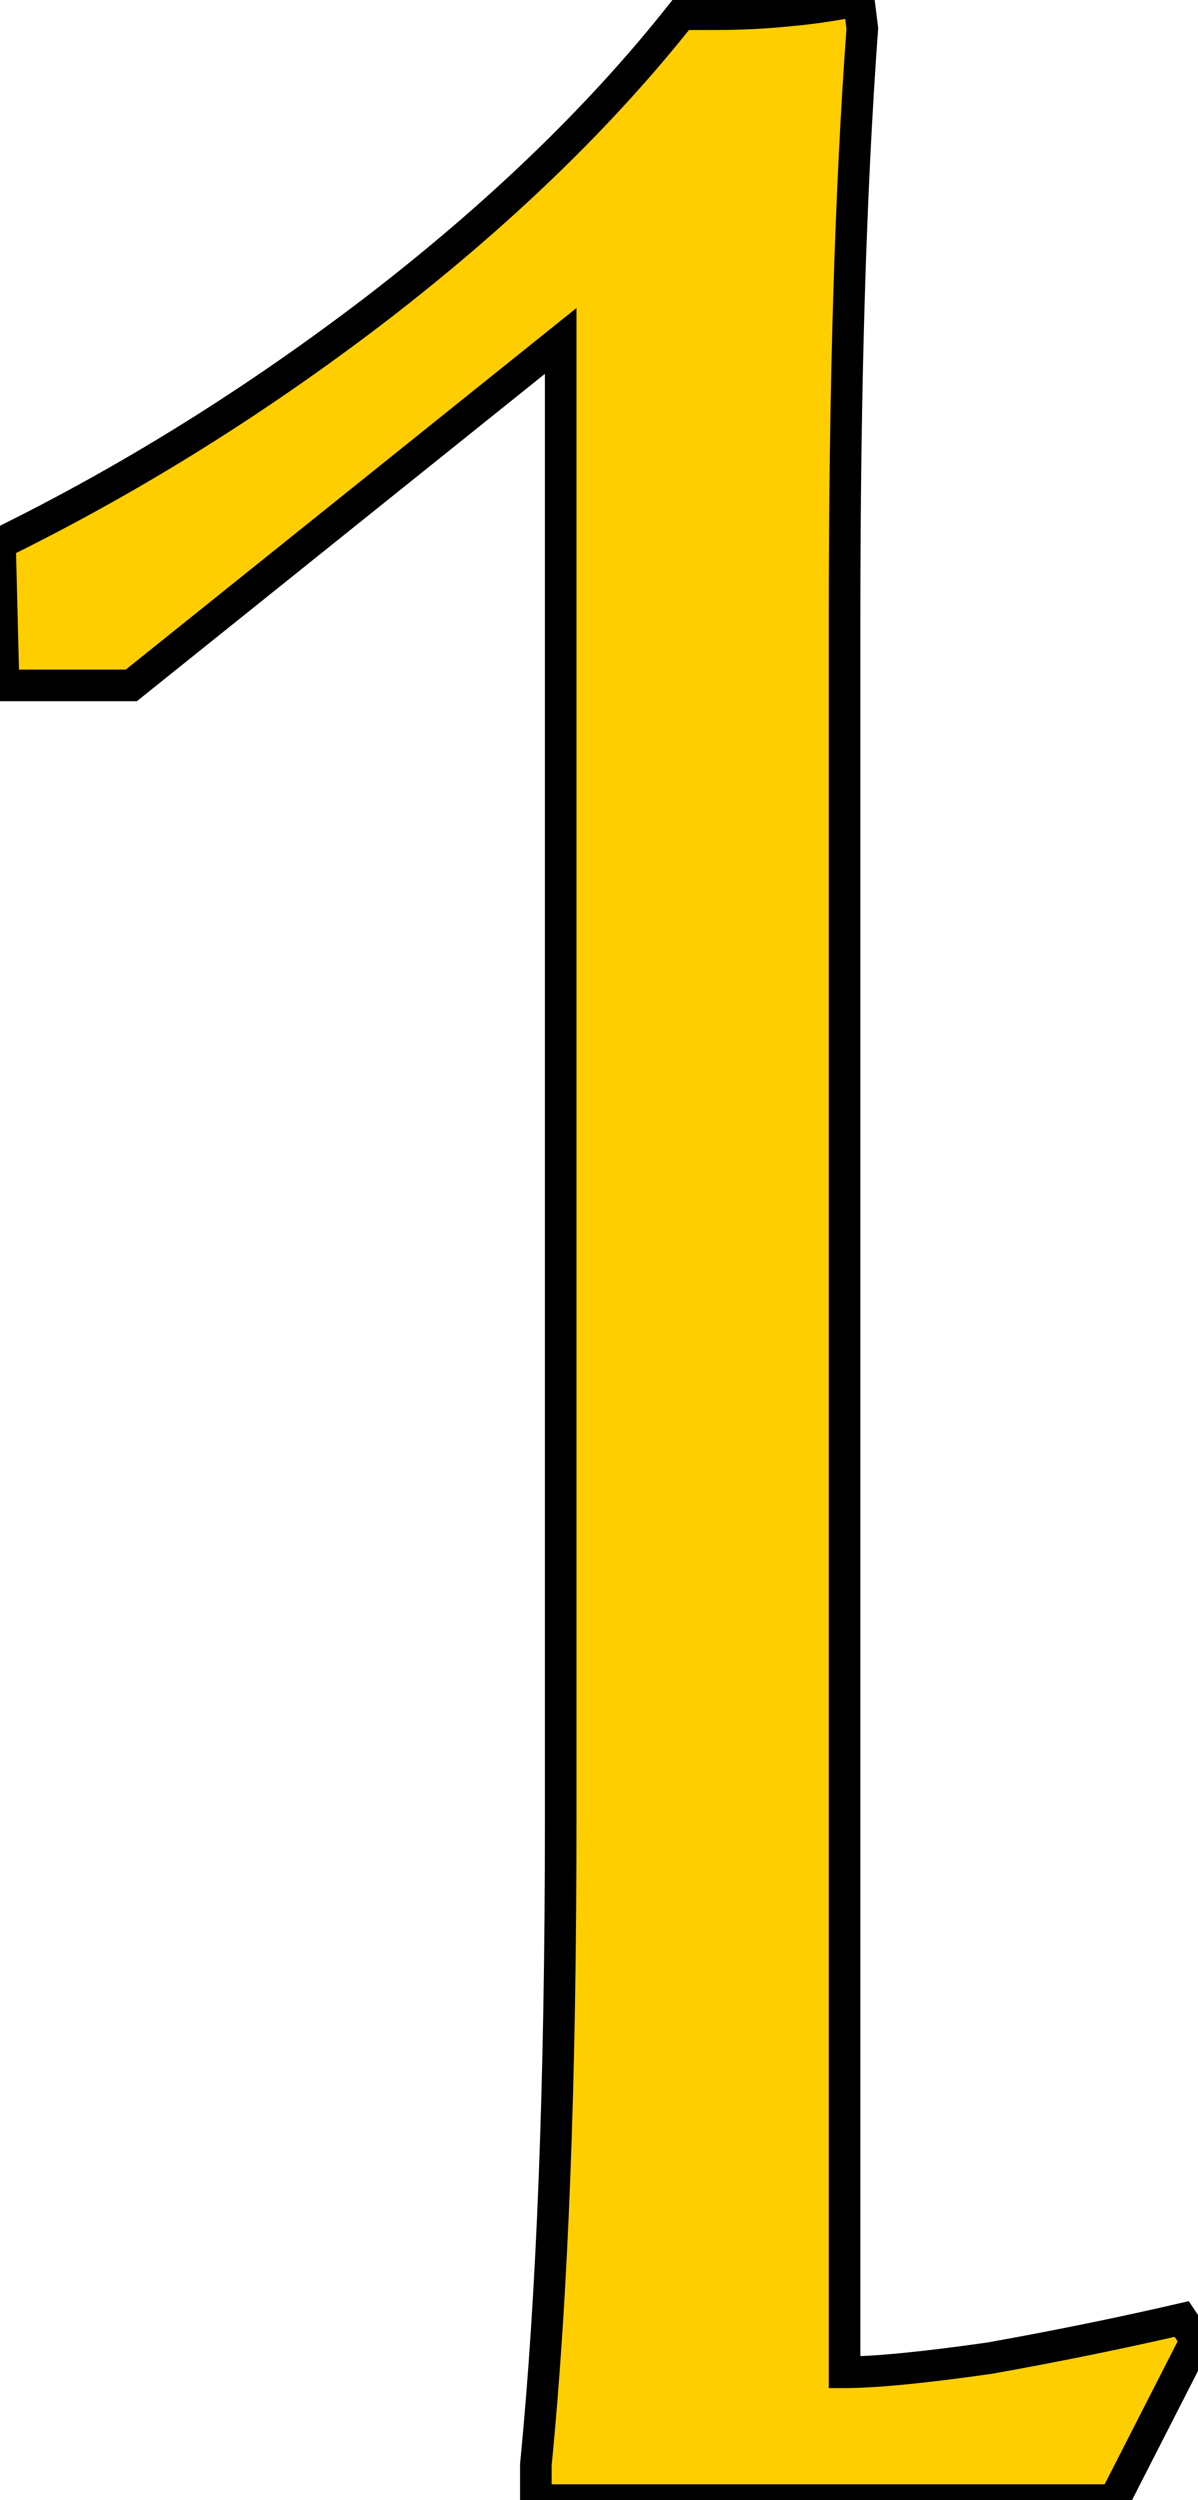 <?xml version="1.0" encoding="UTF-8"?> <svg xmlns="http://www.w3.org/2000/svg" width="211" height="440" viewBox="0 0 211 440" fill="none"> <path d="M94.378 433.75C97.295 404.167 98.753 366.458 98.753 320.625V60L23.128 120.625H0.628L0.003 95.625C22.92 84.375 45.003 70.625 66.253 54.375C87.92 37.708 105.836 20.416 120.003 2.5H126.253C130.42 2.5 134.586 2.291 138.753 1.875C143.336 1.458 147.503 0.833 151.253 -0L151.878 5C149.795 33.333 148.753 67.916 148.753 108.75V417.5C154.17 417.5 162.711 416.667 174.378 415C186.045 412.917 197.295 410.625 208.128 408.125L210.628 411.875L196.253 440H94.378V433.75Z" fill="#FFCE00"></path> <path d="M94.378 433.75L91.61 433.477L91.596 433.613V433.75H94.378ZM98.753 60H101.535V54.204L97.013 57.829L98.753 60ZM23.128 120.625V123.407H24.105L24.868 122.795L23.128 120.625ZM0.628 120.625L-2.153 120.694L-2.085 123.407H0.628V120.625ZM0.003 95.625L-1.223 93.128L-2.822 93.913L-2.778 95.694L0.003 95.625ZM66.253 54.375L67.943 56.584L67.949 56.58L66.253 54.375ZM120.003 2.5V-0.282H118.656L117.821 0.774L120.003 2.5ZM138.753 1.875L138.501 -0.896L138.476 -0.893L138.753 1.875ZM151.253 -0L154.013 -0.345L153.634 -3.379L150.65 -2.716L151.253 -0ZM151.878 5L154.652 5.204L154.673 4.928L154.638 4.655L151.878 5ZM148.753 417.5H145.971V420.282H148.753V417.5ZM174.378 415L174.772 417.754L174.819 417.747L174.867 417.738L174.378 415ZM208.128 408.125L210.443 406.582L209.376 404.982L207.503 405.414L208.128 408.125ZM210.628 411.875L213.105 413.141L213.847 411.689L212.943 410.332L210.628 411.875ZM196.253 440V442.782H197.955L198.73 441.266L196.253 440ZM94.378 440H91.596V442.782H94.378V440ZM97.147 434.023C100.075 404.314 101.535 366.506 101.535 320.625H95.971C95.971 366.41 94.514 404.019 91.61 433.477L97.147 434.023ZM101.535 320.625V60H95.971V320.625H101.535ZM97.013 57.829L21.388 118.454L24.868 122.795L100.493 62.17L97.013 57.829ZM23.128 117.843H0.628V123.407H23.128V117.843ZM3.409 120.555L2.784 95.555L-2.778 95.694L-2.153 120.694L3.409 120.555ZM1.229 98.122C24.317 86.788 46.555 72.94 67.943 56.584L64.563 52.165C43.451 68.309 21.523 81.962 -1.223 93.128L1.229 98.122ZM67.949 56.58C89.763 39.8 107.852 22.352 122.185 4.225L117.821 0.774C103.821 18.481 86.077 35.616 64.557 52.17L67.949 56.58ZM120.003 5.281H126.253V-0.282H120.003V5.281ZM126.253 5.281C130.513 5.281 134.772 5.068 139.03 4.643L138.476 -0.893C134.401 -0.486 130.327 -0.282 126.253 -0.282V5.281ZM139.005 4.645C143.684 4.22 147.971 3.579 151.857 2.715L150.65 -2.716C147.036 -1.913 142.989 -1.304 138.501 -0.896L139.005 4.645ZM148.493 0.345L149.118 5.345L154.638 4.655L154.013 -0.345L148.493 0.345ZM149.104 4.796C147.014 33.219 145.971 67.875 145.971 108.75H151.535C151.535 67.958 152.576 33.447 154.652 5.204L149.104 4.796ZM145.971 108.75V417.5H151.535V108.75H145.971ZM148.753 420.282C154.381 420.282 163.089 419.423 174.772 417.754L173.985 412.246C162.334 413.911 153.958 414.718 148.753 414.718V420.282ZM174.867 417.738C186.577 415.647 197.872 413.347 208.754 410.836L207.503 405.414C196.717 407.903 185.513 410.186 173.889 412.261L174.867 417.738ZM205.814 409.668L208.314 413.418L212.943 410.332L210.443 406.582L205.814 409.668ZM208.151 410.609L193.776 438.734L198.73 441.266L213.105 413.141L208.151 410.609ZM196.253 437.218H94.378V442.782H196.253V437.218ZM97.16 440V433.75H91.596V440H97.16Z" fill="black"></path> </svg> 